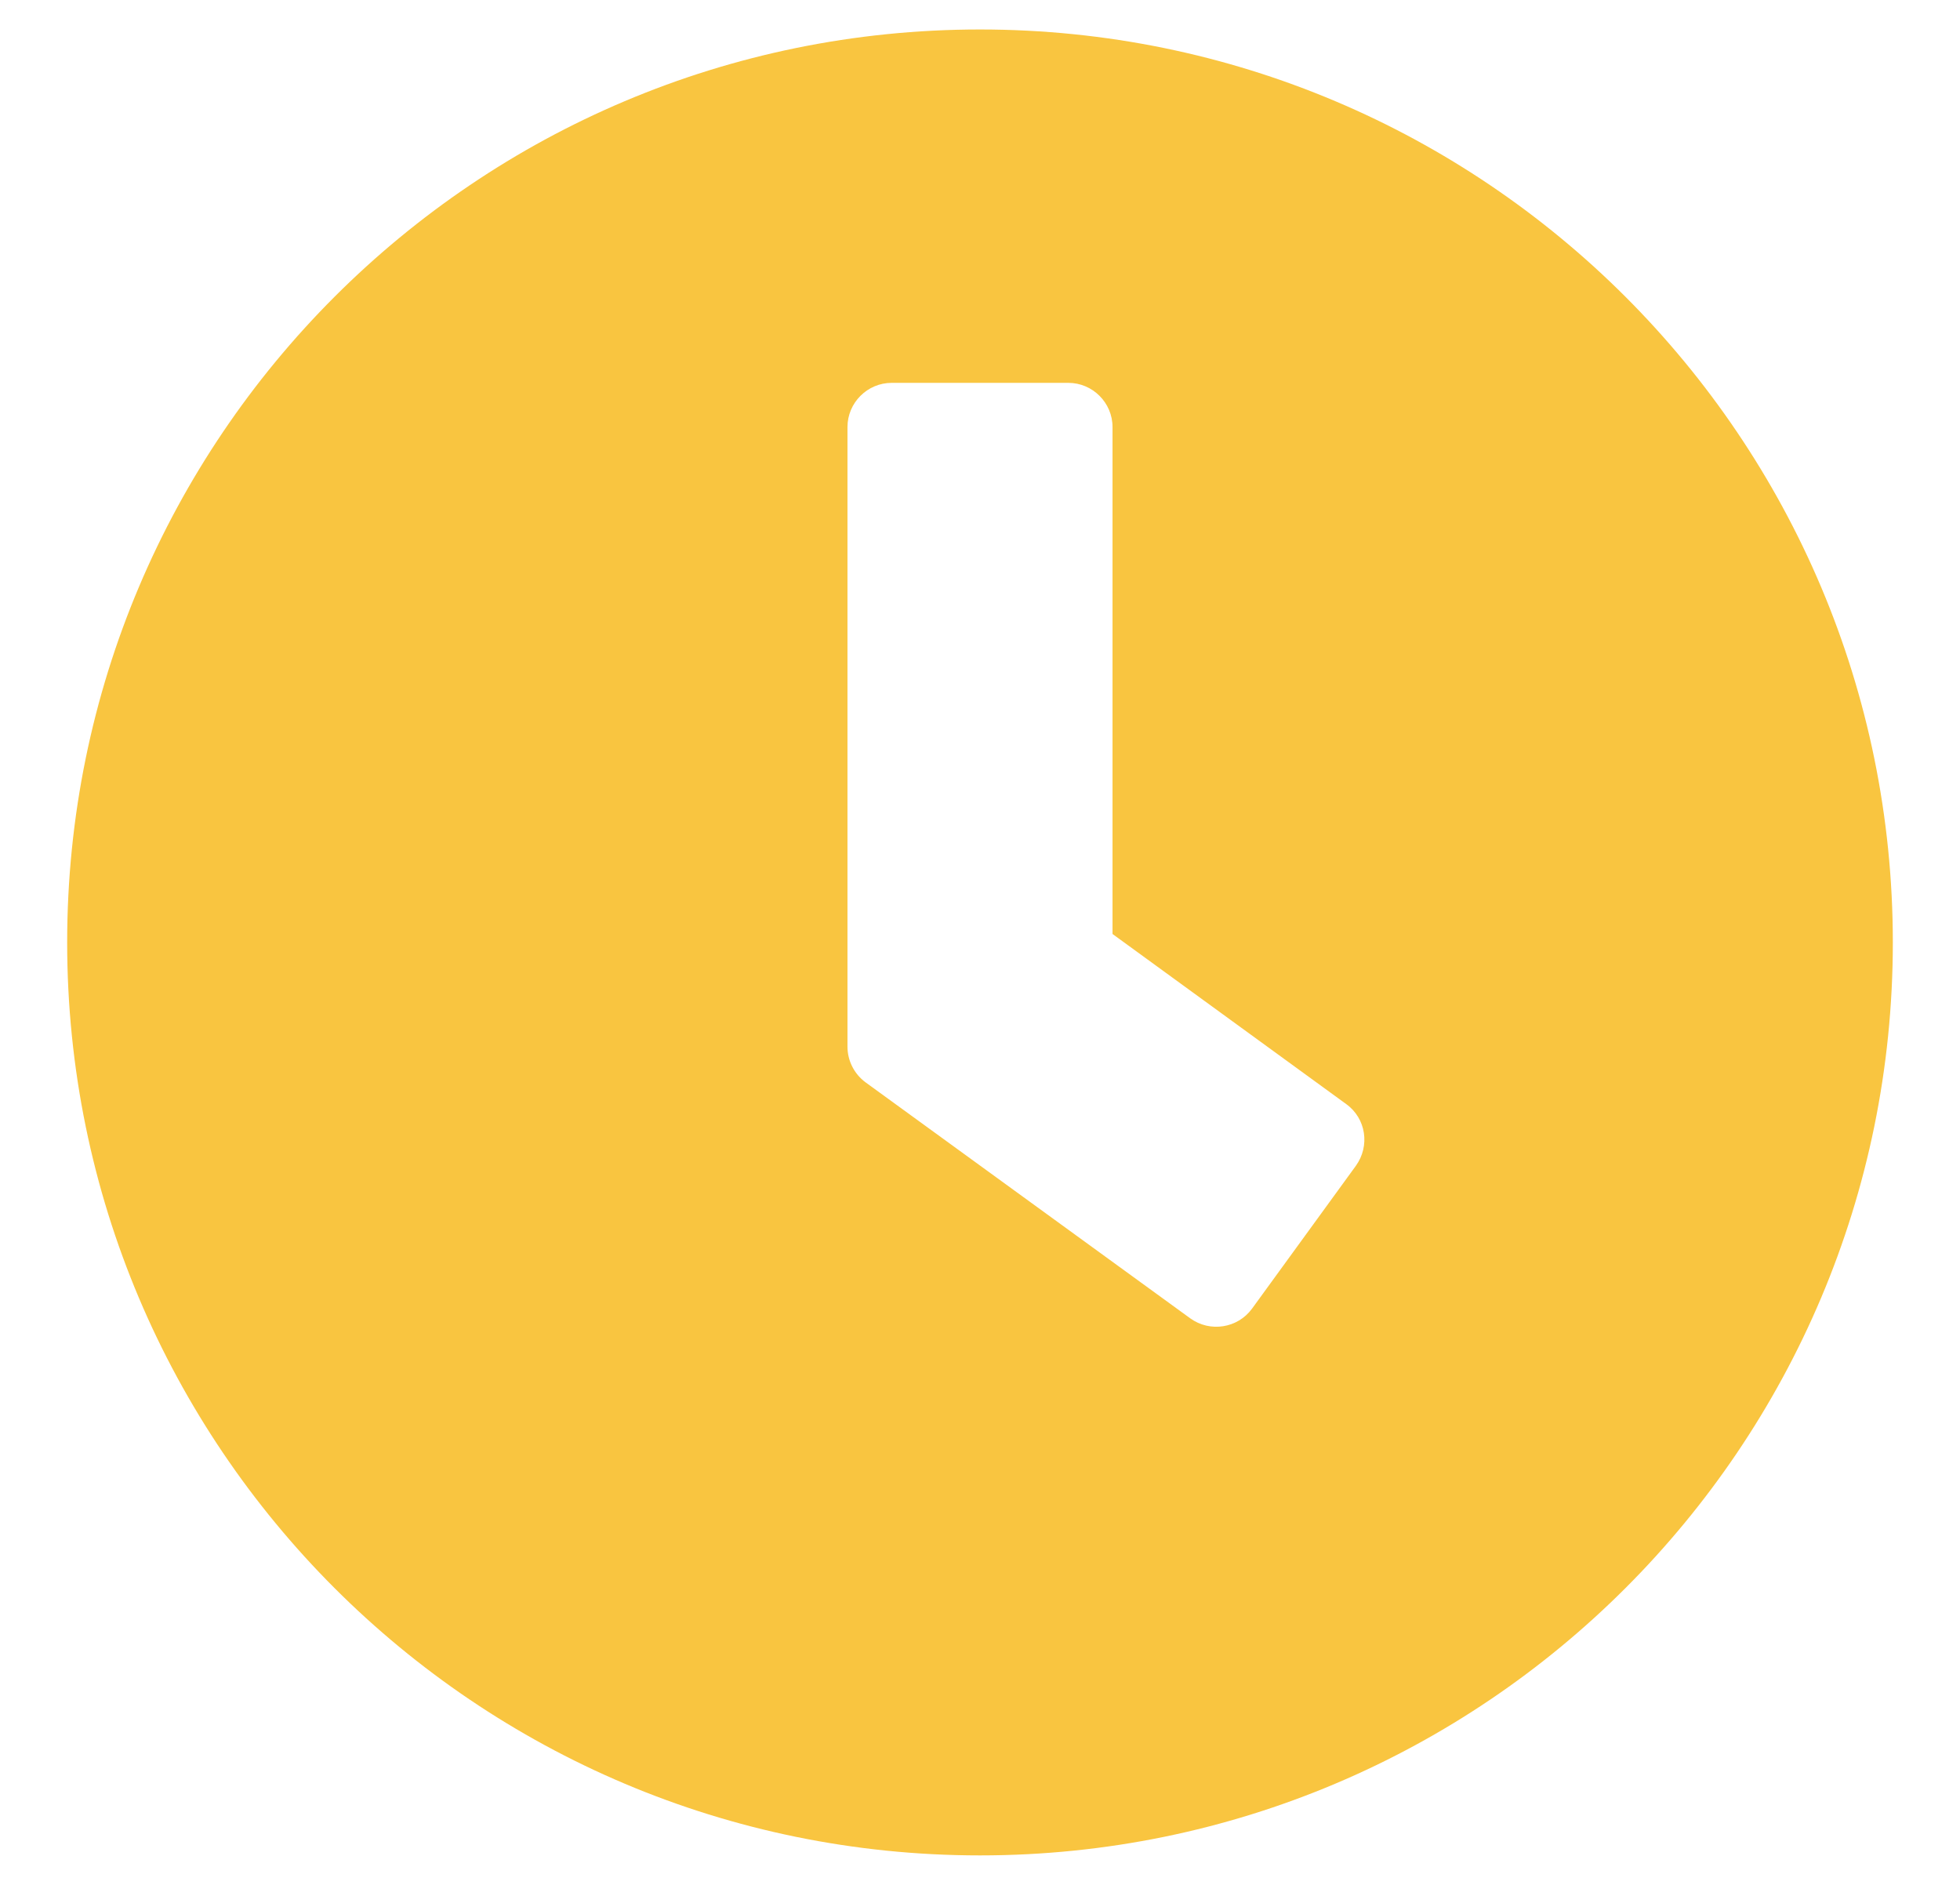 <svg width="26" height="25" viewBox="0 0 26 25" fill="none" xmlns="http://www.w3.org/2000/svg">
<path d="M13 0.391C6.311 0.391 0.891 5.811 0.891 12.5C0.891 19.189 6.311 24.609 13 24.609C19.689 24.609 25.109 19.189 25.109 12.5C25.109 5.811 19.689 0.391 13 0.391ZM15.788 17.485L11.481 14.355C11.33 14.243 11.242 14.067 11.242 13.882V5.664C11.242 5.342 11.506 5.078 11.828 5.078H14.172C14.494 5.078 14.758 5.342 14.758 5.664V12.388L17.858 14.644C18.122 14.834 18.176 15.2 17.985 15.464L16.608 17.358C16.418 17.617 16.052 17.676 15.788 17.485Z" fill="#F9C540"/>
</svg>
